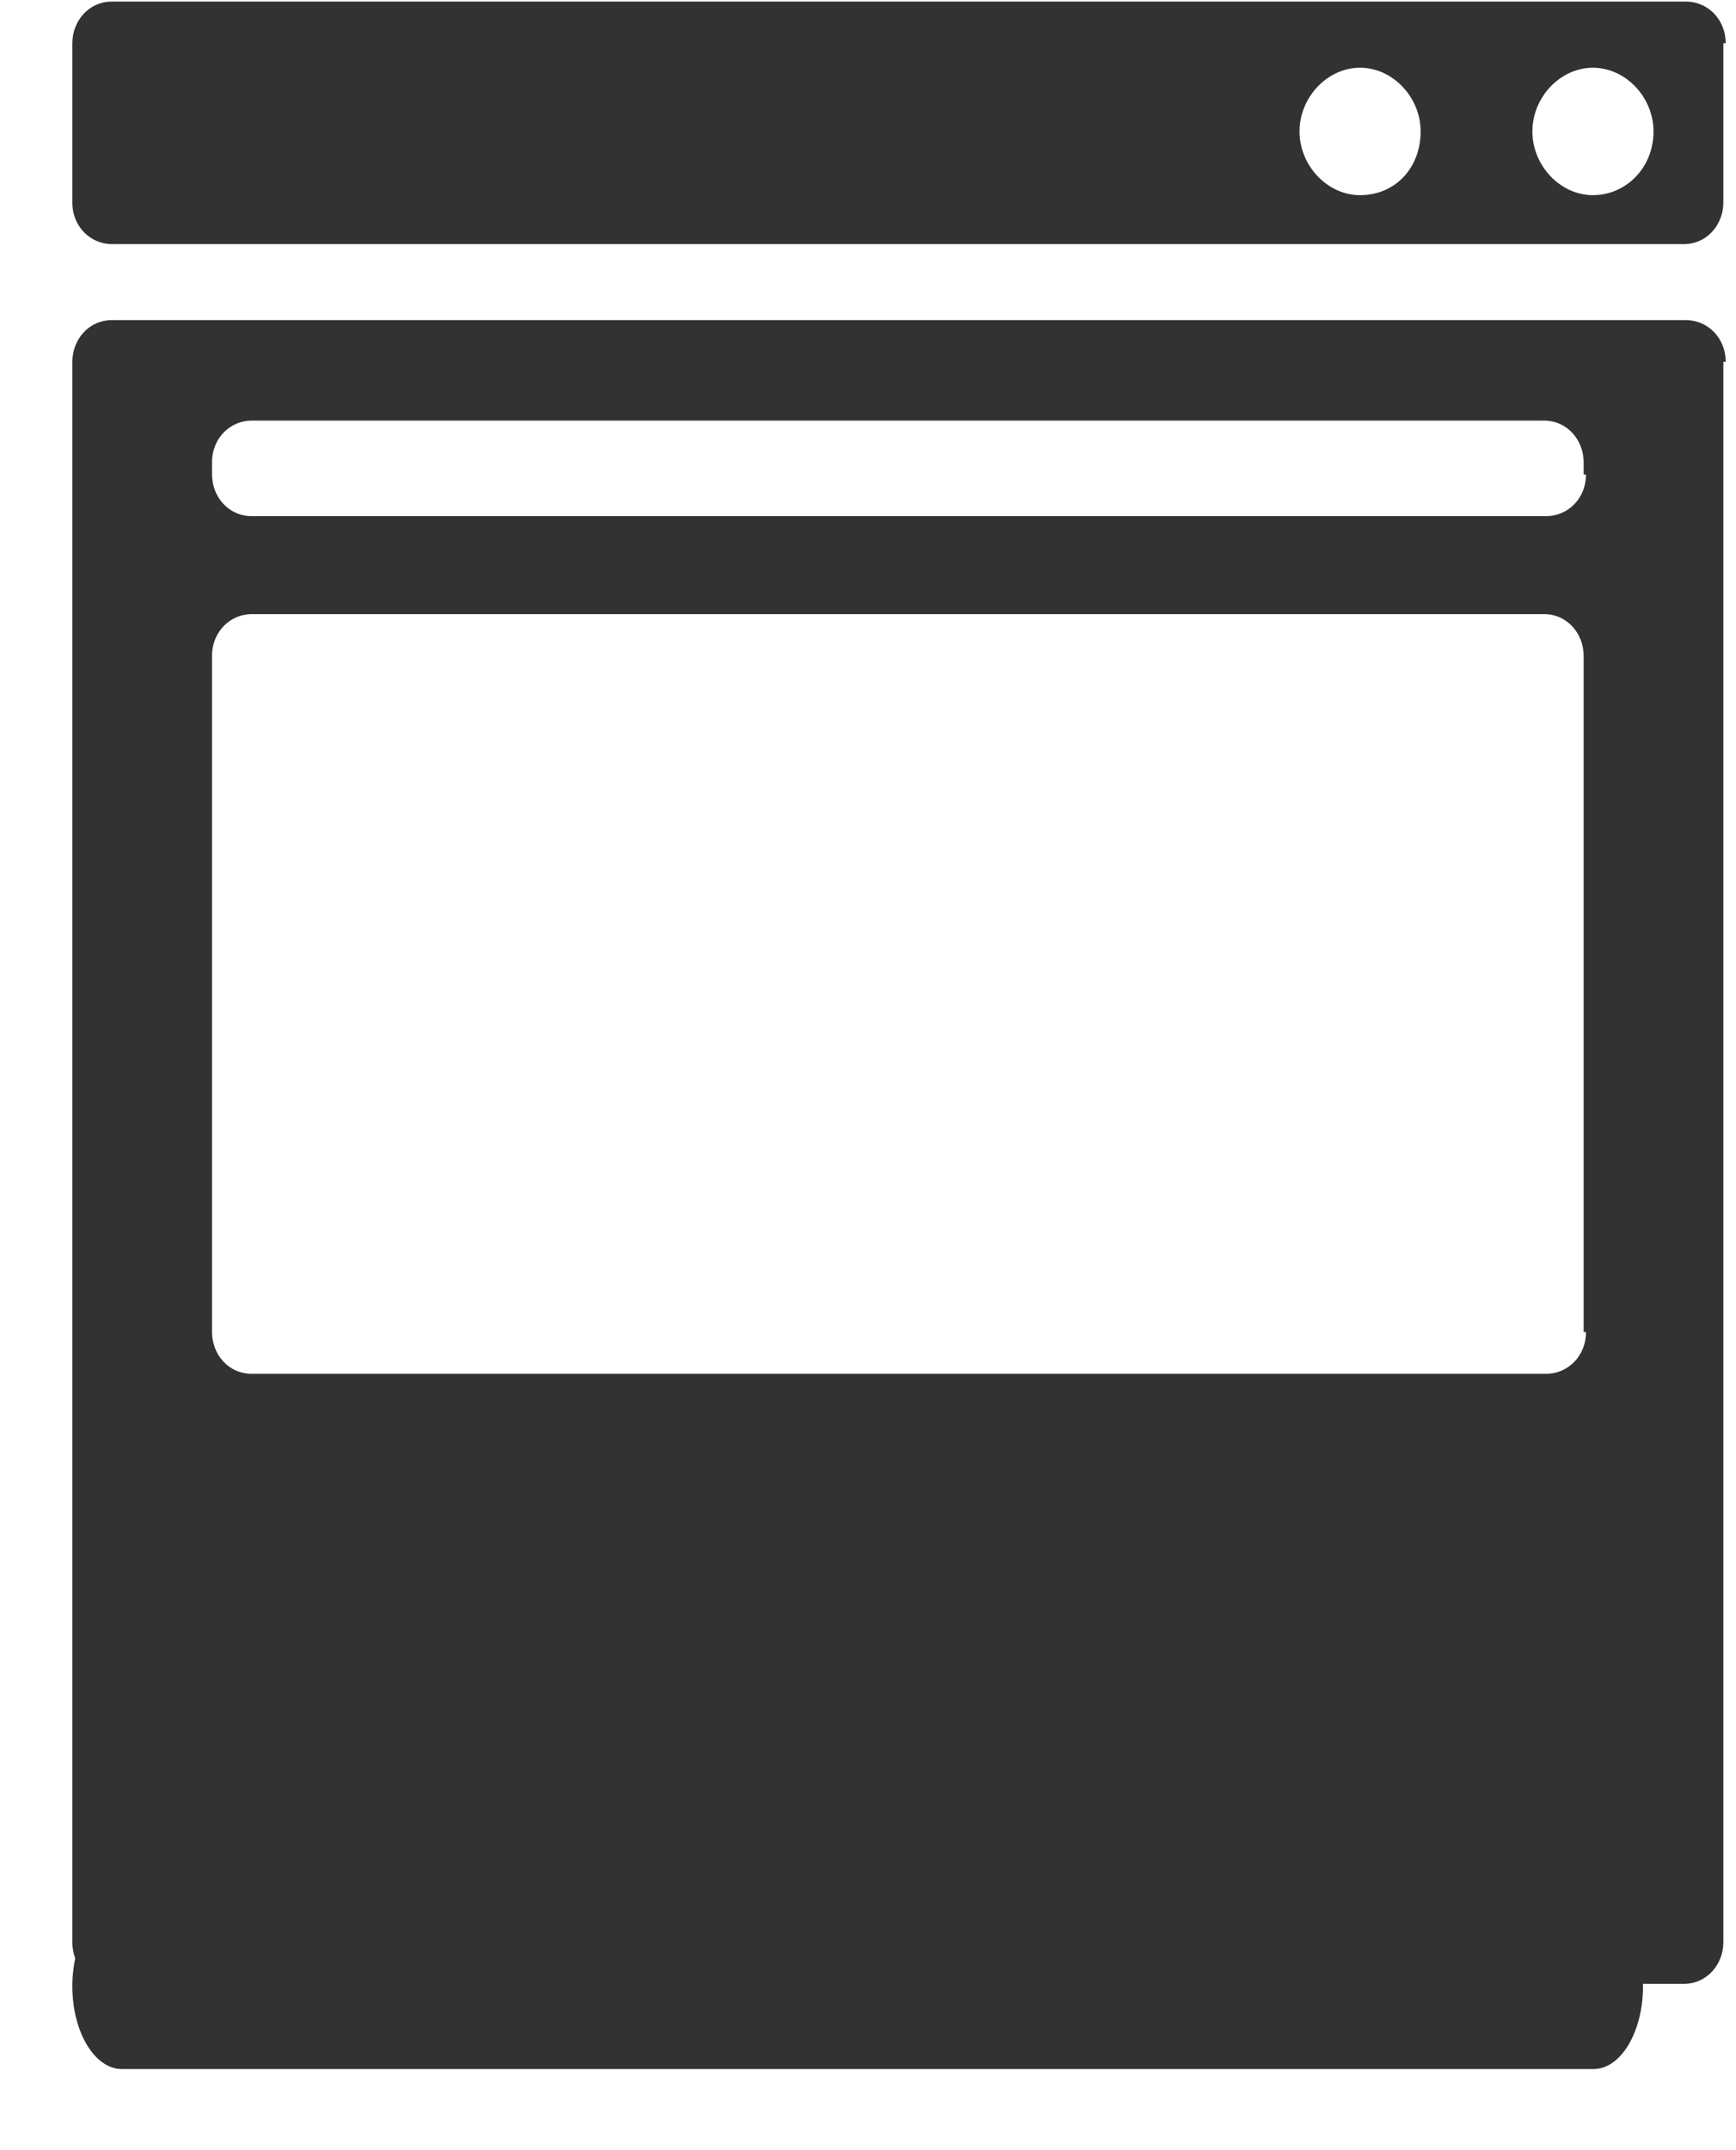 <?xml version="1.0" encoding="UTF-8"?>
<svg width="21px" height="26px" viewBox="0 0 21 26" version="1.1" xmlns="http://www.w3.org/2000/svg" xmlns:xlink="http://www.w3.org/1999/xlink">
    <!-- Generator: Sketch 52.6 (67491) - http://www.bohemiancoding.com/sketch -->
    <title>noun_Oven_755790</title>
    <desc>Created with Sketch.</desc>
    <g id="Page-1" stroke="none" stroke-width="1" fill="none" fill-rule="evenodd" opacity="0.801">
        <g id="PDP---Wholesale" transform="translate(-853, -506)" fill="#000000" fill-rule="nonzero">
            <g id="Group-11" transform="translate(837, 506)">
                <g id="noun_Oven_755790" transform="translate(16, 0)">
                    <g id="Group" transform="translate(0.875, 0.019)">
                        <path d="M20,4.356 C20,4.059 19.775,3.852 19.521,3.852 L0.479,3.852 C0.197,3.852 0,4.089 0,4.356 L0,23.467 C0,23.763 0.225,23.97 0.479,23.97 L19.493,23.97 C19.775,23.97 19.972,23.733 19.972,23.467 L19.972,4.356 L20,4.356 Z M18.31,16.089 C18.31,16.385 18.085,16.593 17.831,16.593 L2.169,16.593 C1.887,16.593 1.69,16.356 1.69,16.089 L1.69,7.911 C1.69,7.615 1.915,7.407 2.169,7.407 L17.803,7.407 C18.085,7.407 18.282,7.644 18.282,7.911 L18.282,16.089 L18.31,16.089 Z M18.31,5.719 C18.31,6.015 18.085,6.222 17.831,6.222 L2.169,6.222 C1.887,6.222 1.69,5.985 1.69,5.719 L1.69,5.57 C1.69,5.274 1.915,5.067 2.169,5.067 L17.803,5.067 C18.085,5.067 18.282,5.304 18.282,5.57 L18.282,5.719 L18.31,5.719 Z" id="Shape"></path>
                        <path d="M20,0.504 C20,0.207 19.775,0 19.521,0 L0.479,0 C0.197,0 0,0.237 0,0.504 L0,2.43 C0,2.726 0.225,2.933 0.479,2.933 L19.493,2.933 C19.775,2.933 19.972,2.696 19.972,2.43 L19.972,0.504 L20,0.504 Z M15.577,2.341 C15.183,2.341 14.845,1.985 14.845,1.57 C14.845,1.156 15.183,0.8 15.577,0.8 C15.972,0.8 16.31,1.156 16.31,1.57 C16.31,2.015 16,2.341 15.577,2.341 Z M18.394,2.341 C18,2.341 17.662,1.985 17.662,1.57 C17.662,1.156 18,0.8 18.394,0.8 C18.789,0.8 19.127,1.156 19.127,1.57 C19.127,2.015 18.789,2.341 18.394,2.341 Z" id="Shape"></path>
                    </g>
                    <path d="M19.278,25.019 L1.473,25.019 C1.144,25.019 0.875,24.569 0.875,24.019 C0.875,23.469 1.144,23.019 1.473,23.019 L19.278,23.019 C19.607,23.019 19.875,23.469 19.875,24.019 C19.875,24.569 19.607,25.019 19.278,25.019 Z" id="Path"></path>
                </g>
            </g>
        </g>
    </g>
</svg>